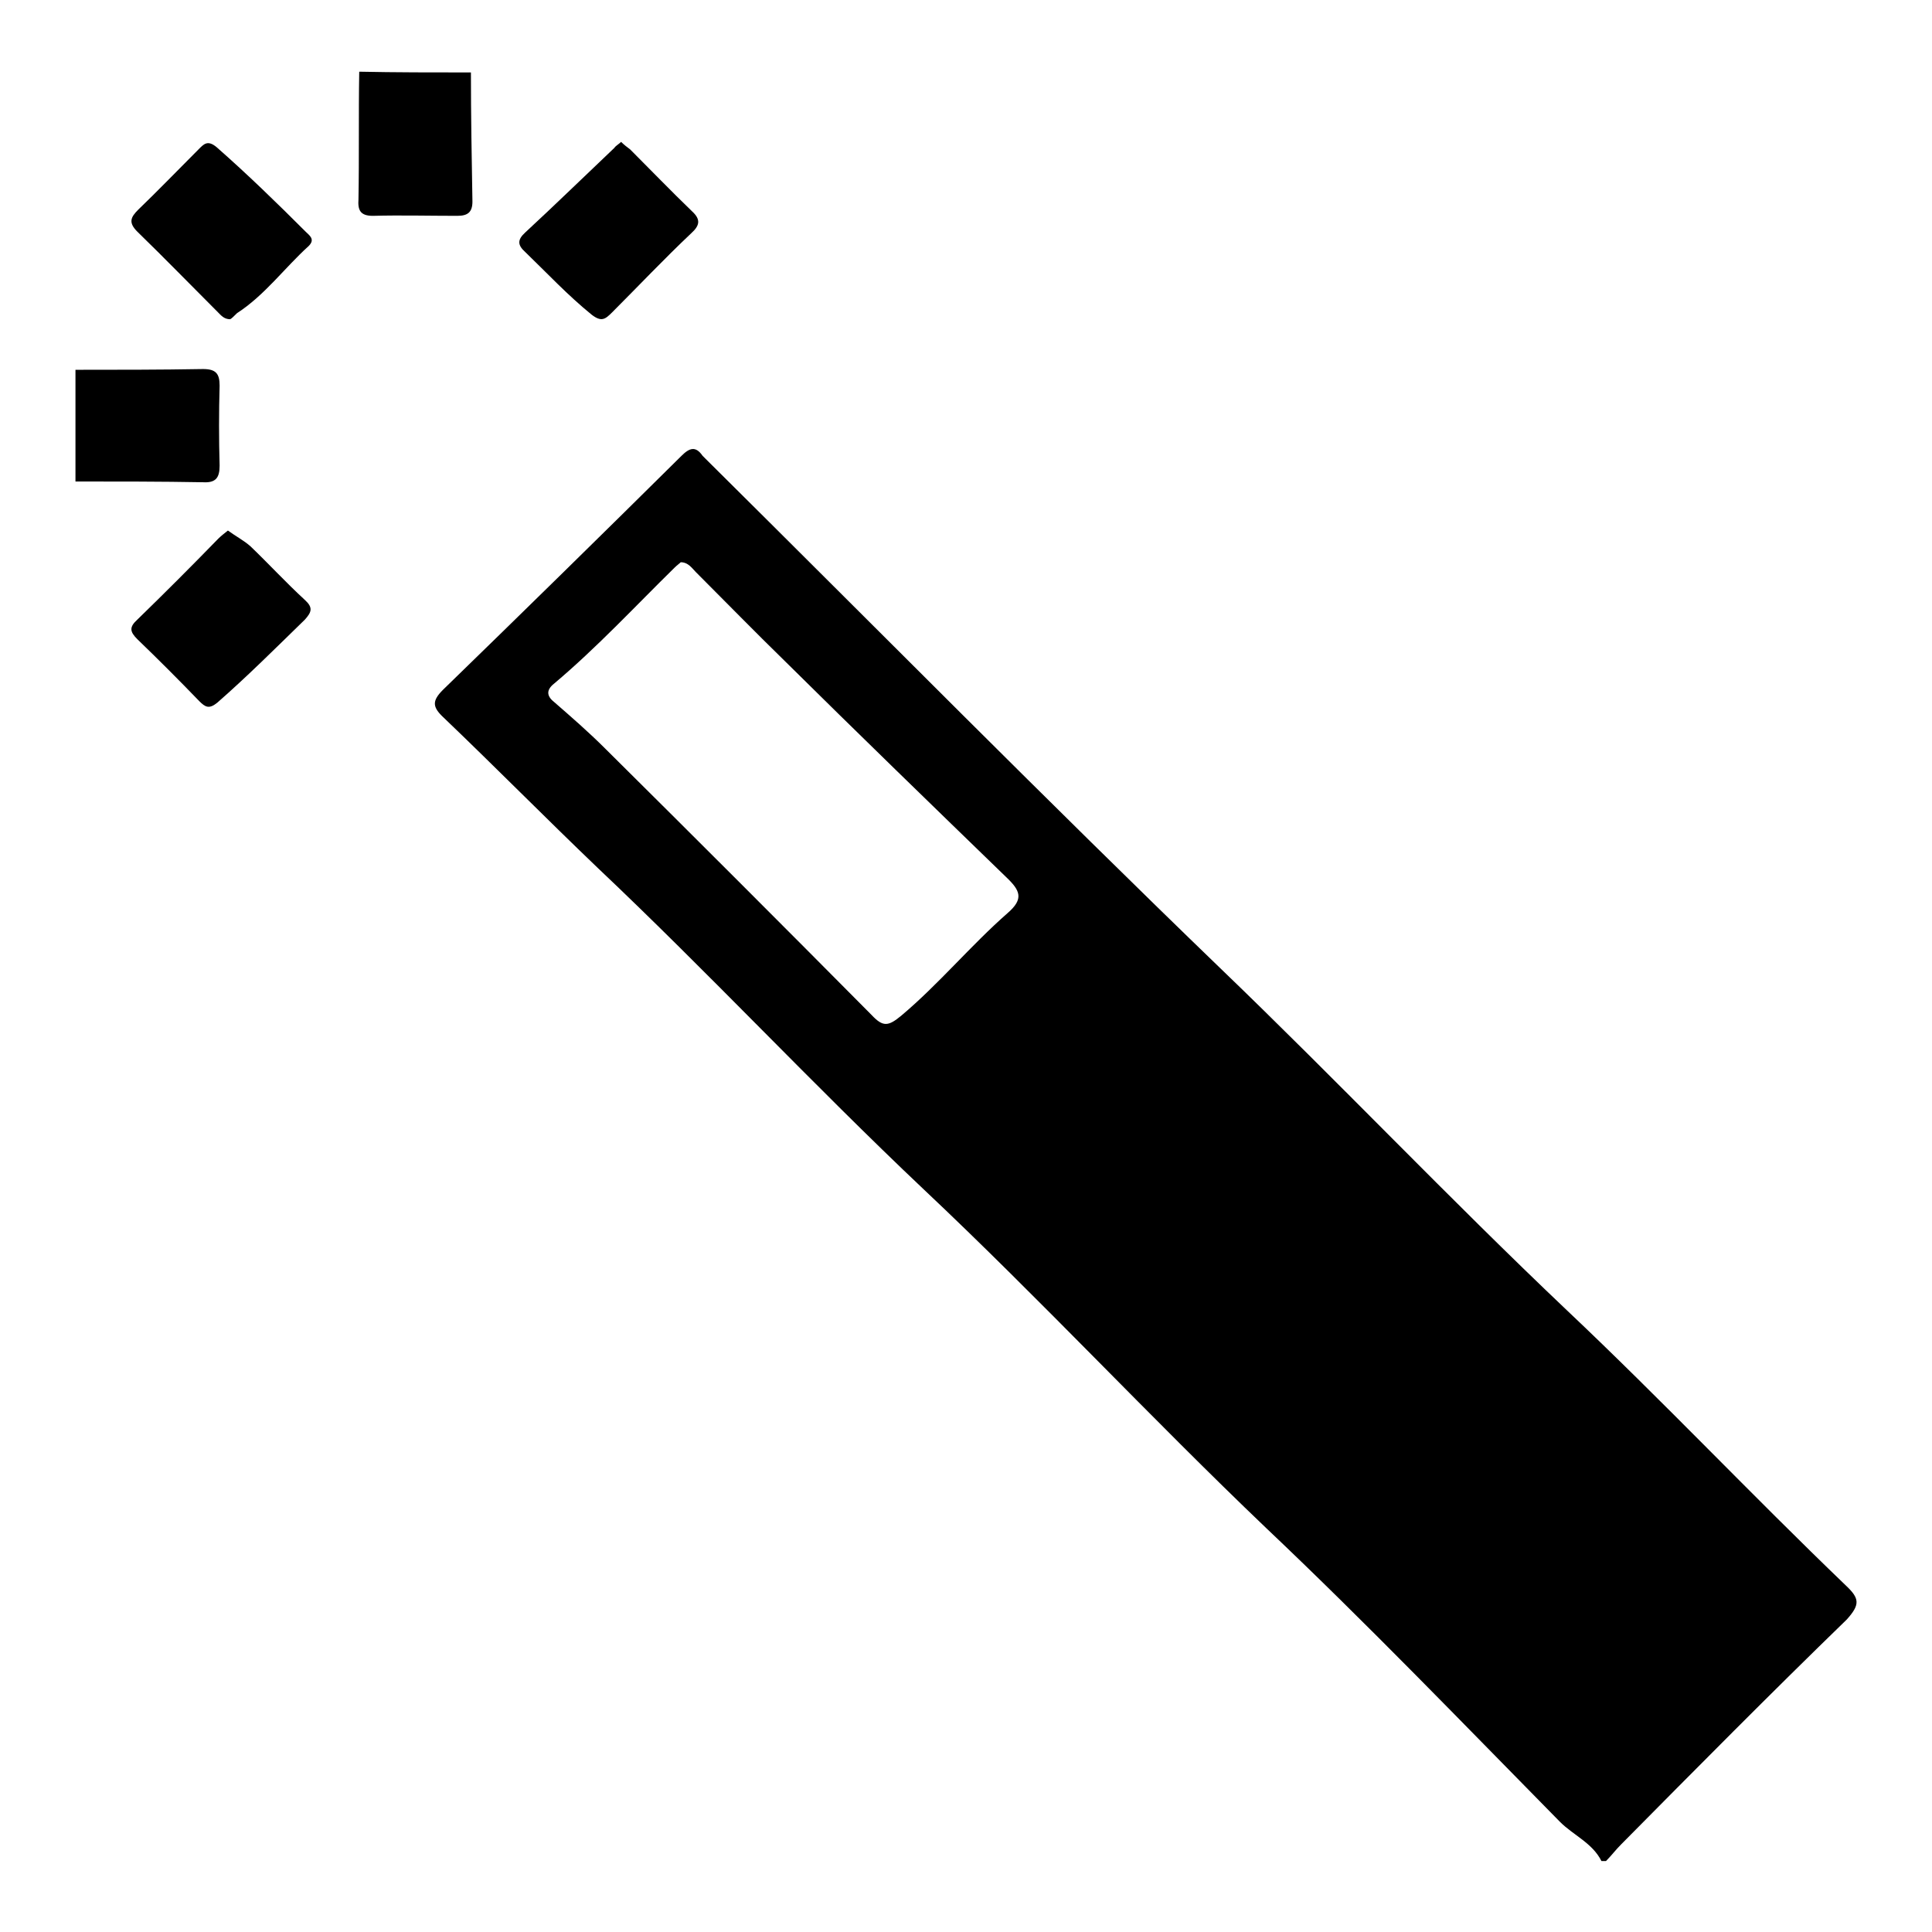 <?xml version="1.0" encoding="utf-8"?>
<!-- Svg Vector Icons : http://www.onlinewebfonts.com/icon -->
<!DOCTYPE svg PUBLIC "-//W3C//DTD SVG 1.1//EN" "http://www.w3.org/Graphics/SVG/1.1/DTD/svg11.dtd">
<svg version="1.1" xmlns="http://www.w3.org/2000/svg" xmlns:xlink="http://www.w3.org/1999/xlink" x="0px" y="0px" viewBox="0 0 256 256" enable-background="new 0 0 256 256" xml:space="preserve">
<g><g><path fill="#000000" d="M62.4,9.6c0,5.7,0.1,11.4,0.2,17.1c0,1.4-0.6,1.9-2,1.9c-3.8,0-7.5-0.1-11.2,0c-1.7,0-2-0.8-1.9-2.2c0.1-5.6,0-11.2,0.1-16.9C52.4,9.6,57.4,9.6,62.4,9.6z"/><path fill="#000000" d="M10,49c5.6,0,11.2,0,16.9-0.1c1.7,0,2.2,0.6,2.2,2.2c-0.1,3.5-0.1,7.1,0,10.6c0,1.6-0.5,2.3-2.2,2.2c-5.6-0.1-11.2-0.1-16.9-0.1C10,58.9,10,53.9,10,49z"/><path fill="#000000" d="M30.5,42.3c-0.8,0-1.2-0.5-1.6-0.9c-3.6-3.6-7.1-7.2-10.7-10.7c-1.2-1.2-0.9-1.9,0.1-2.9c2.7-2.6,5.3-5.3,8-8c0.7-0.7,1.2-1.3,2.4-0.3c4.1,3.6,8,7.4,11.8,11.2c0.5,0.5,1.3,1,0.4,1.9c-3.2,2.9-5.8,6.5-9.5,8.9C31,41.9,30.7,42.2,30.5,42.3z"/><path fill="#000000" d="M30.2,70.3c1.1,0.8,2.1,1.3,3,2.1c2.4,2.3,4.7,4.8,7.2,7.1c1.1,1,0.9,1.6,0,2.6c-3.8,3.7-7.6,7.5-11.6,11c-1.1,0.9-1.6,0.6-2.4-0.2c-2.7-2.8-5.4-5.5-8.2-8.2c-1-1-1.1-1.6,0-2.6c3.6-3.5,7.2-7.1,10.7-10.7C29.3,71,29.7,70.7,30.2,70.3z"/><path fill="#000000" d="M82.3,18.8c0.4,0.4,0.8,0.7,1.2,1c2.7,2.7,5.4,5.5,8.2,8.2c1.2,1.1,1,1.9-0.1,2.9c-3.6,3.4-7,7-10.5,10.5c-0.9,0.9-1.4,1.3-2.7,0.3c-3.2-2.6-5.9-5.5-8.8-8.3c-1-0.9-1.1-1.6,0-2.6c4-3.7,7.9-7.5,11.8-11.2C81.6,19.3,82,19.1,82.3,18.8z"/><path fill="#000000" d="M244.6,210.1c-12.5-12-24.4-24.6-37-36.5c-15.6-14.8-30.4-30.4-45.9-45.3c-23-22.2-45.5-45-68.2-67.5c-0.1-0.1-0.3-0.3-0.4-0.4c-0.9-1.3-1.7-1.1-2.8,0c-10.5,10.4-21,20.7-31.6,31c-1.5,1.5-1.4,2.3,0.1,3.7c6.9,6.6,13.5,13.3,20.4,19.9c14.7,13.9,28.5,28.7,43.2,42.6c15.5,14.6,30,30.2,45.4,44.9c13.3,12.6,26,25.8,38.9,38.9c1.8,1.8,4.3,2.8,5.5,5.2c0.2,0,0.4,0,0.6,0c0.7-0.7,1.3-1.5,2-2.2c9.9-10,19.8-20,29.9-29.8C246.5,212.6,246.4,211.8,244.6,210.1z M133.5,121c-4.9,4.3-9.1,9.4-14.1,13.6c-1.7,1.4-2.4,1.5-3.9-0.1c-11.7-11.8-23.5-23.6-35.3-35.3C78,97,75.7,95,73.4,93c-1-0.8-1-1.6,0-2.4c5.7-4.8,10.7-10.2,16-15.4c0.3-0.3,0.6-0.5,0.8-0.7c1,0,1.5,0.8,2,1.3c3.9,3.9,7.8,7.9,11.8,11.8c9.7,9.6,19.5,19.1,29.3,28.6C135.2,118,135.7,119.1,133.5,121z"/></g></g>
</svg>